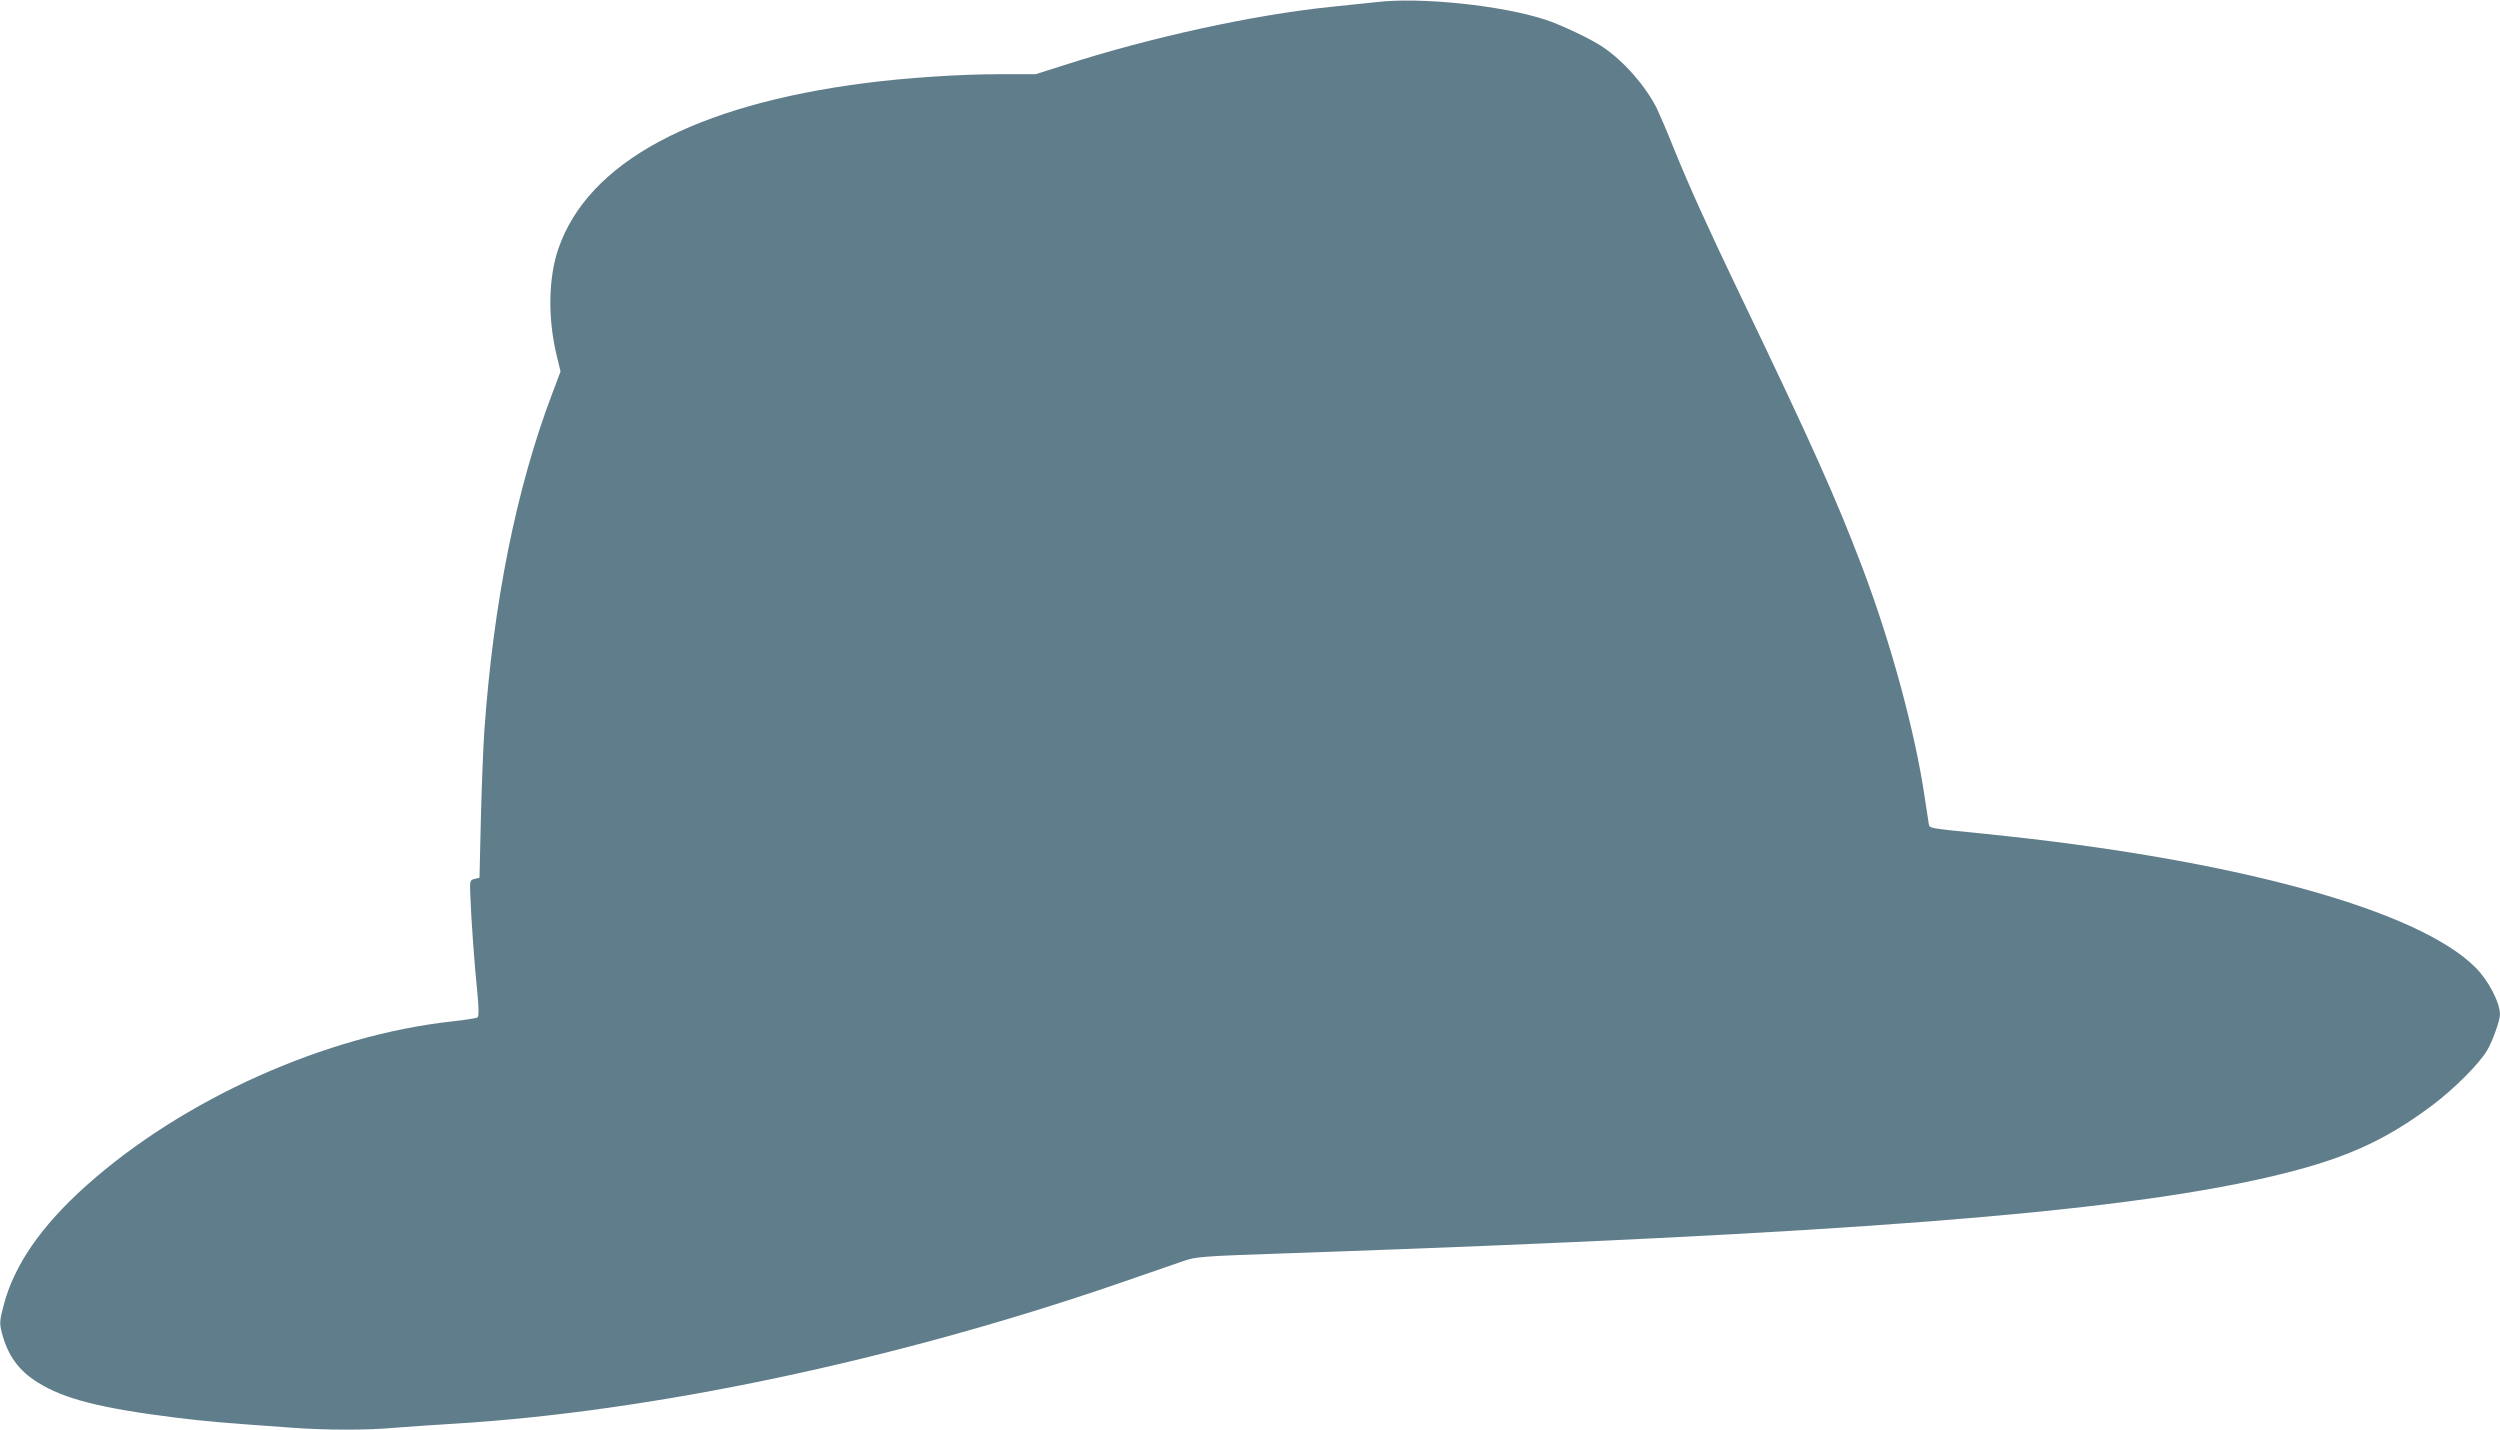 <?xml version="1.0" standalone="no"?>
<!DOCTYPE svg PUBLIC "-//W3C//DTD SVG 20010904//EN"
 "http://www.w3.org/TR/2001/REC-SVG-20010904/DTD/svg10.dtd">
<svg version="1.0" xmlns="http://www.w3.org/2000/svg"
 width="1280pt" height="732pt" viewBox="0 0 1280 732"
 preserveAspectRatio="xMidYMid meet">
<g transform="translate(0,732) scale(0.1,-0.1)"
fill="#607d8b" stroke="none">
<path d="M7045 7309 c-38 -4 -142 -15 -230 -24 -398 -41 -925 -156 -1371 -300
l-142 -45 -190 0 c-195 0 -471 -18 -680 -45 -877 -113 -1421 -406 -1573 -848
-51 -148 -55 -352 -10 -542 l21 -87 -44 -117 c-182 -480 -300 -1067 -346
-1721 -6 -85 -14 -290 -18 -455 l-7 -299 -25 -6 c-24 -6 -25 -8 -22 -85 4
-112 21 -355 36 -497 8 -82 8 -122 1 -127 -5 -4 -62 -13 -125 -20 -651 -70
-1383 -398 -1880 -843 -229 -205 -368 -406 -421 -610 -21 -80 -22 -92 -10
-140 30 -117 85 -194 184 -256 136 -85 321 -132 712 -181 149 -18 224 -25 591
-51 178 -13 386 -13 528 0 61 5 192 14 291 20 1014 60 2261 323 3410 718 143
49 292 101 330 114 68 24 86 26 560 42 2825 98 4200 205 4995 388 382 88 594
181 850 374 107 81 235 209 274 276 29 49 65 152 66 183 0 61 -59 175 -125
241 -297 298 -1243 556 -2505 684 -306 31 -289 28 -295 53 -2 12 -11 72 -20
132 -50 339 -172 789 -320 1180 -135 355 -256 626 -635 1415 -157 328 -252
537 -330 730 -34 85 -74 178 -87 205 -58 115 -167 240 -276 314 -61 41 -211
113 -297 141 -226 73 -636 116 -865 89z"/>
</g>
</svg>
